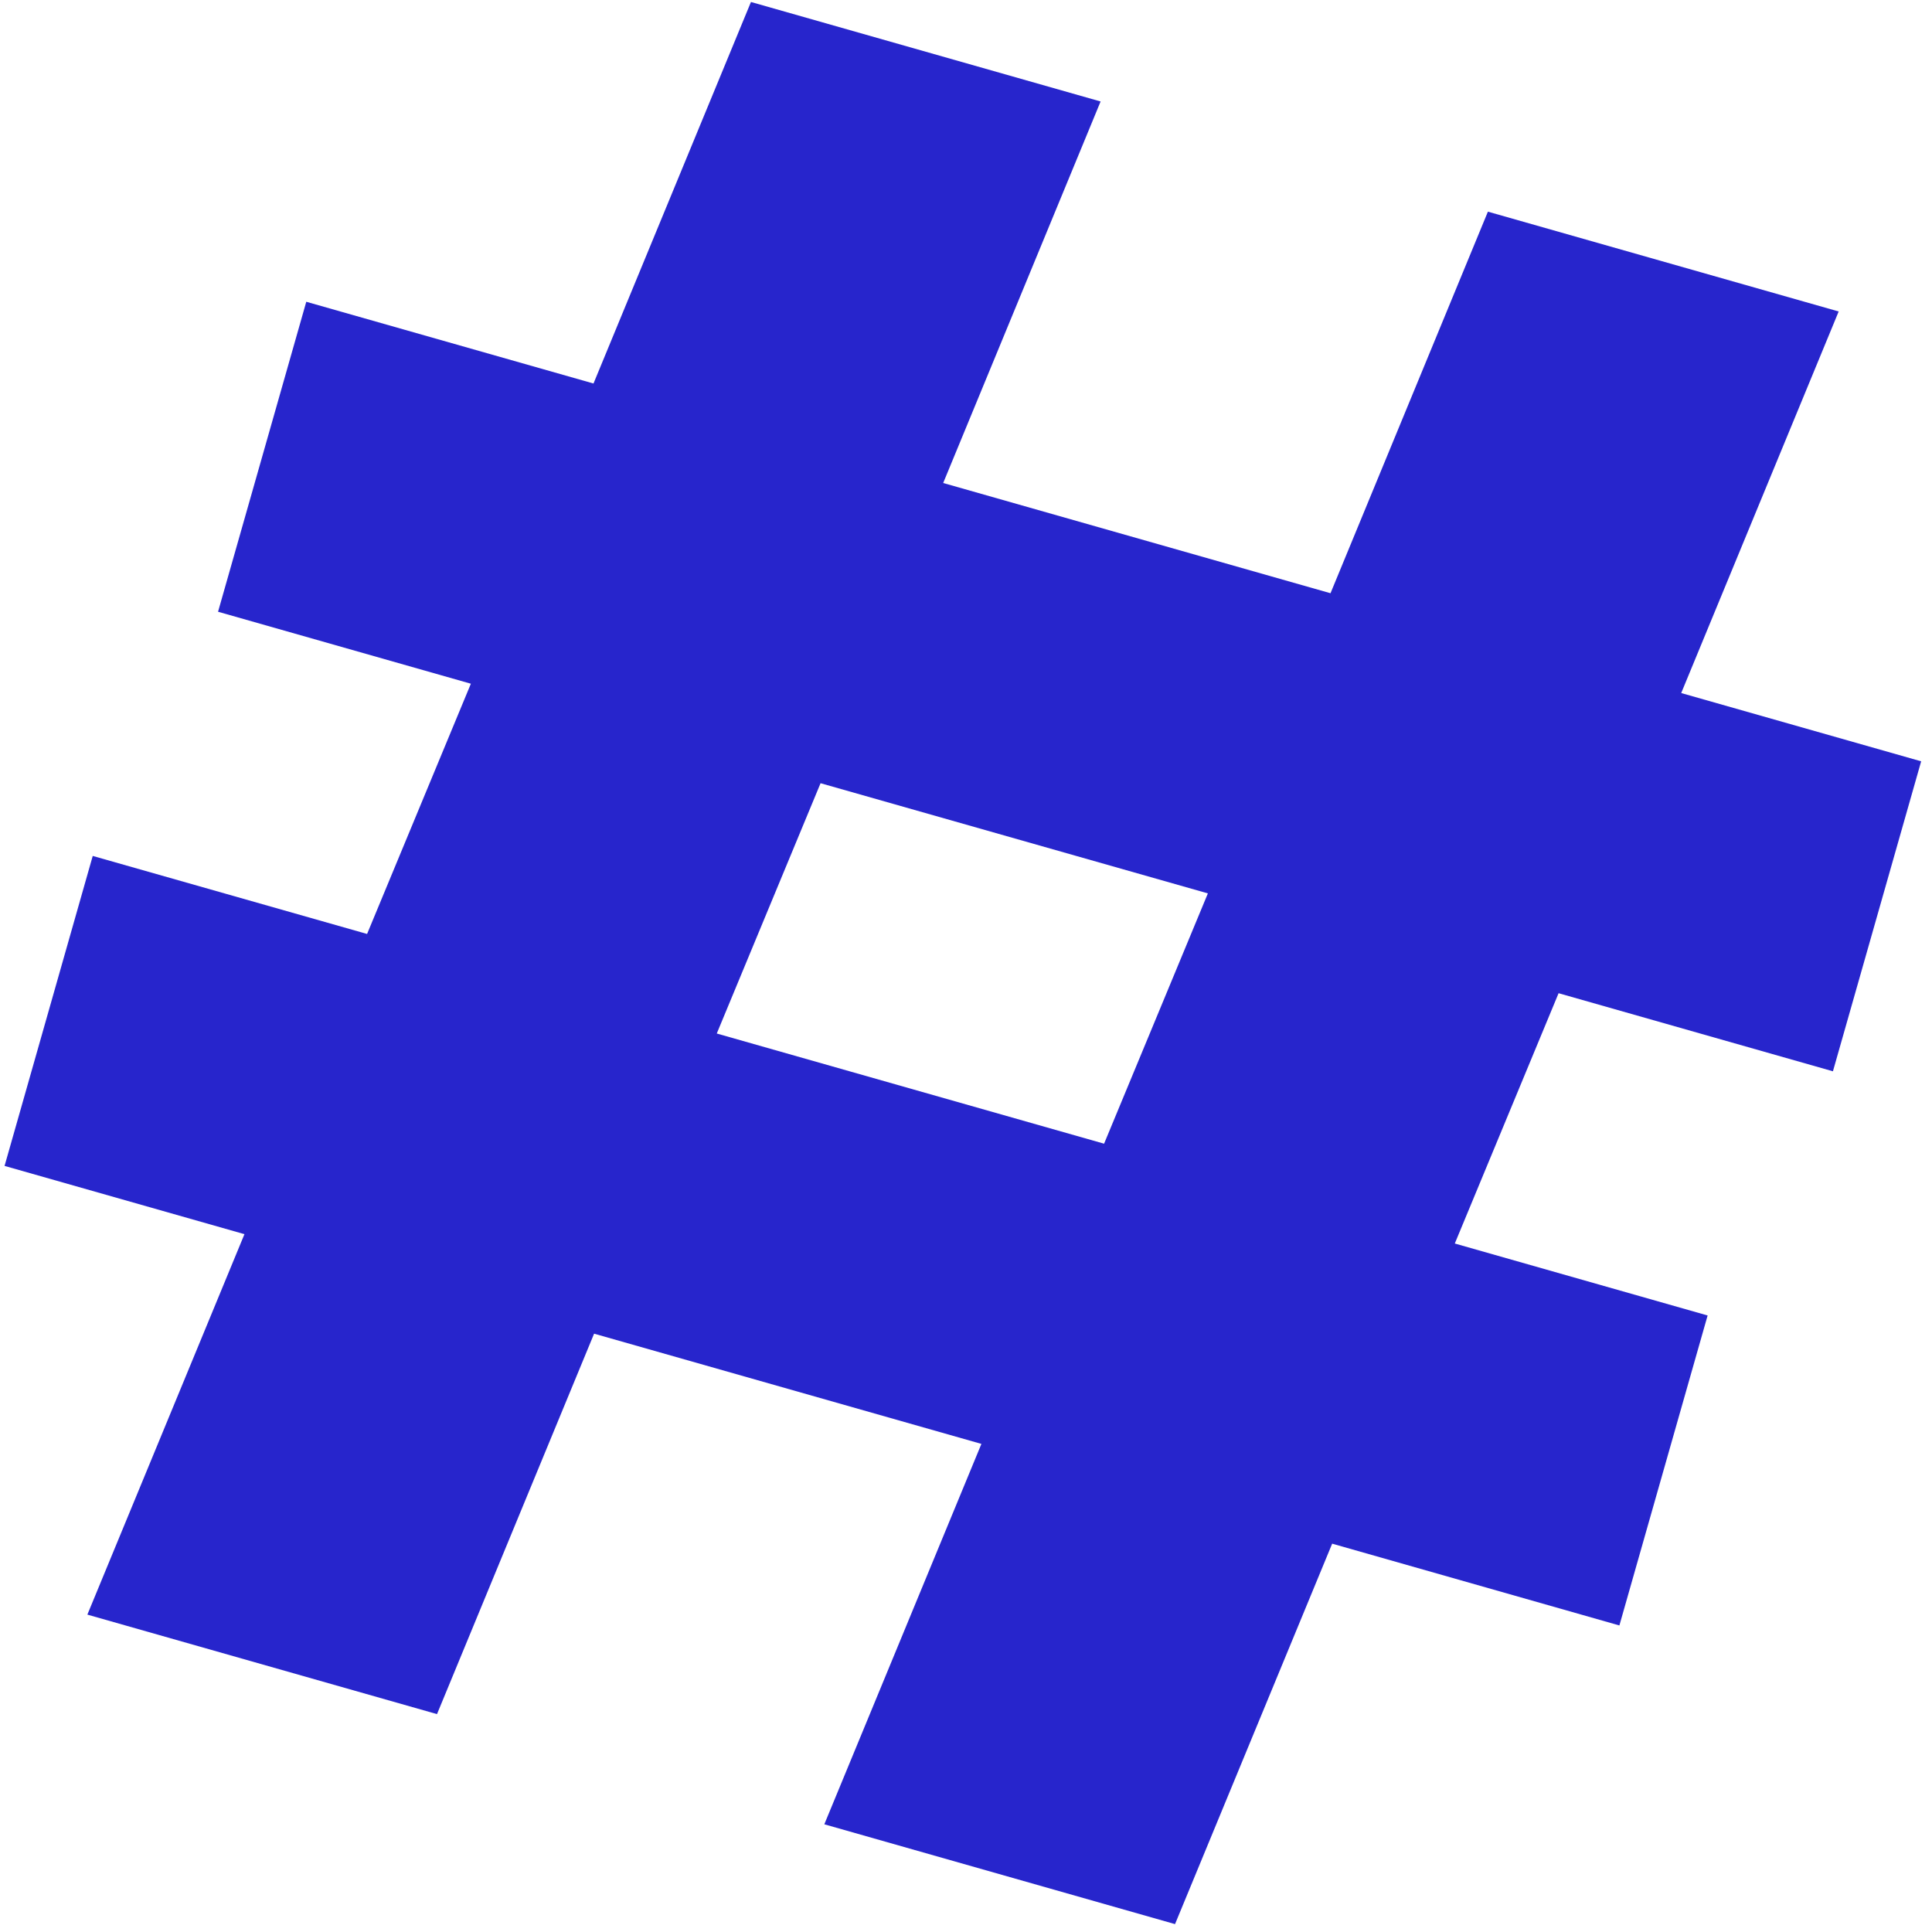 <?xml version="1.0" encoding="UTF-8"?> <svg xmlns="http://www.w3.org/2000/svg" width="36" height="36" viewBox="0 0 36 36" fill="none"> <path d="M35.798 14.186L34.154 19.962L29.042 18.507L27.108 23.171L31.819 24.512L30.175 30.288L24.823 28.764L21.895 35.853L15.36 33.993L18.287 26.905L11.07 24.851L8.143 31.94L1.628 30.086L4.555 22.997L0.085 21.725L1.728 15.949L6.84 17.403L8.774 12.74L4.063 11.399L5.707 5.623L11.059 7.146L13.993 0.037L20.508 1.891L17.575 9L24.792 11.054L27.725 3.944L34.261 5.804L31.327 12.914L35.798 14.186ZM13.356 19.258L20.573 21.311L22.507 16.647L15.29 14.594L13.356 19.258Z" fill="#2725CC"></path> </svg> 